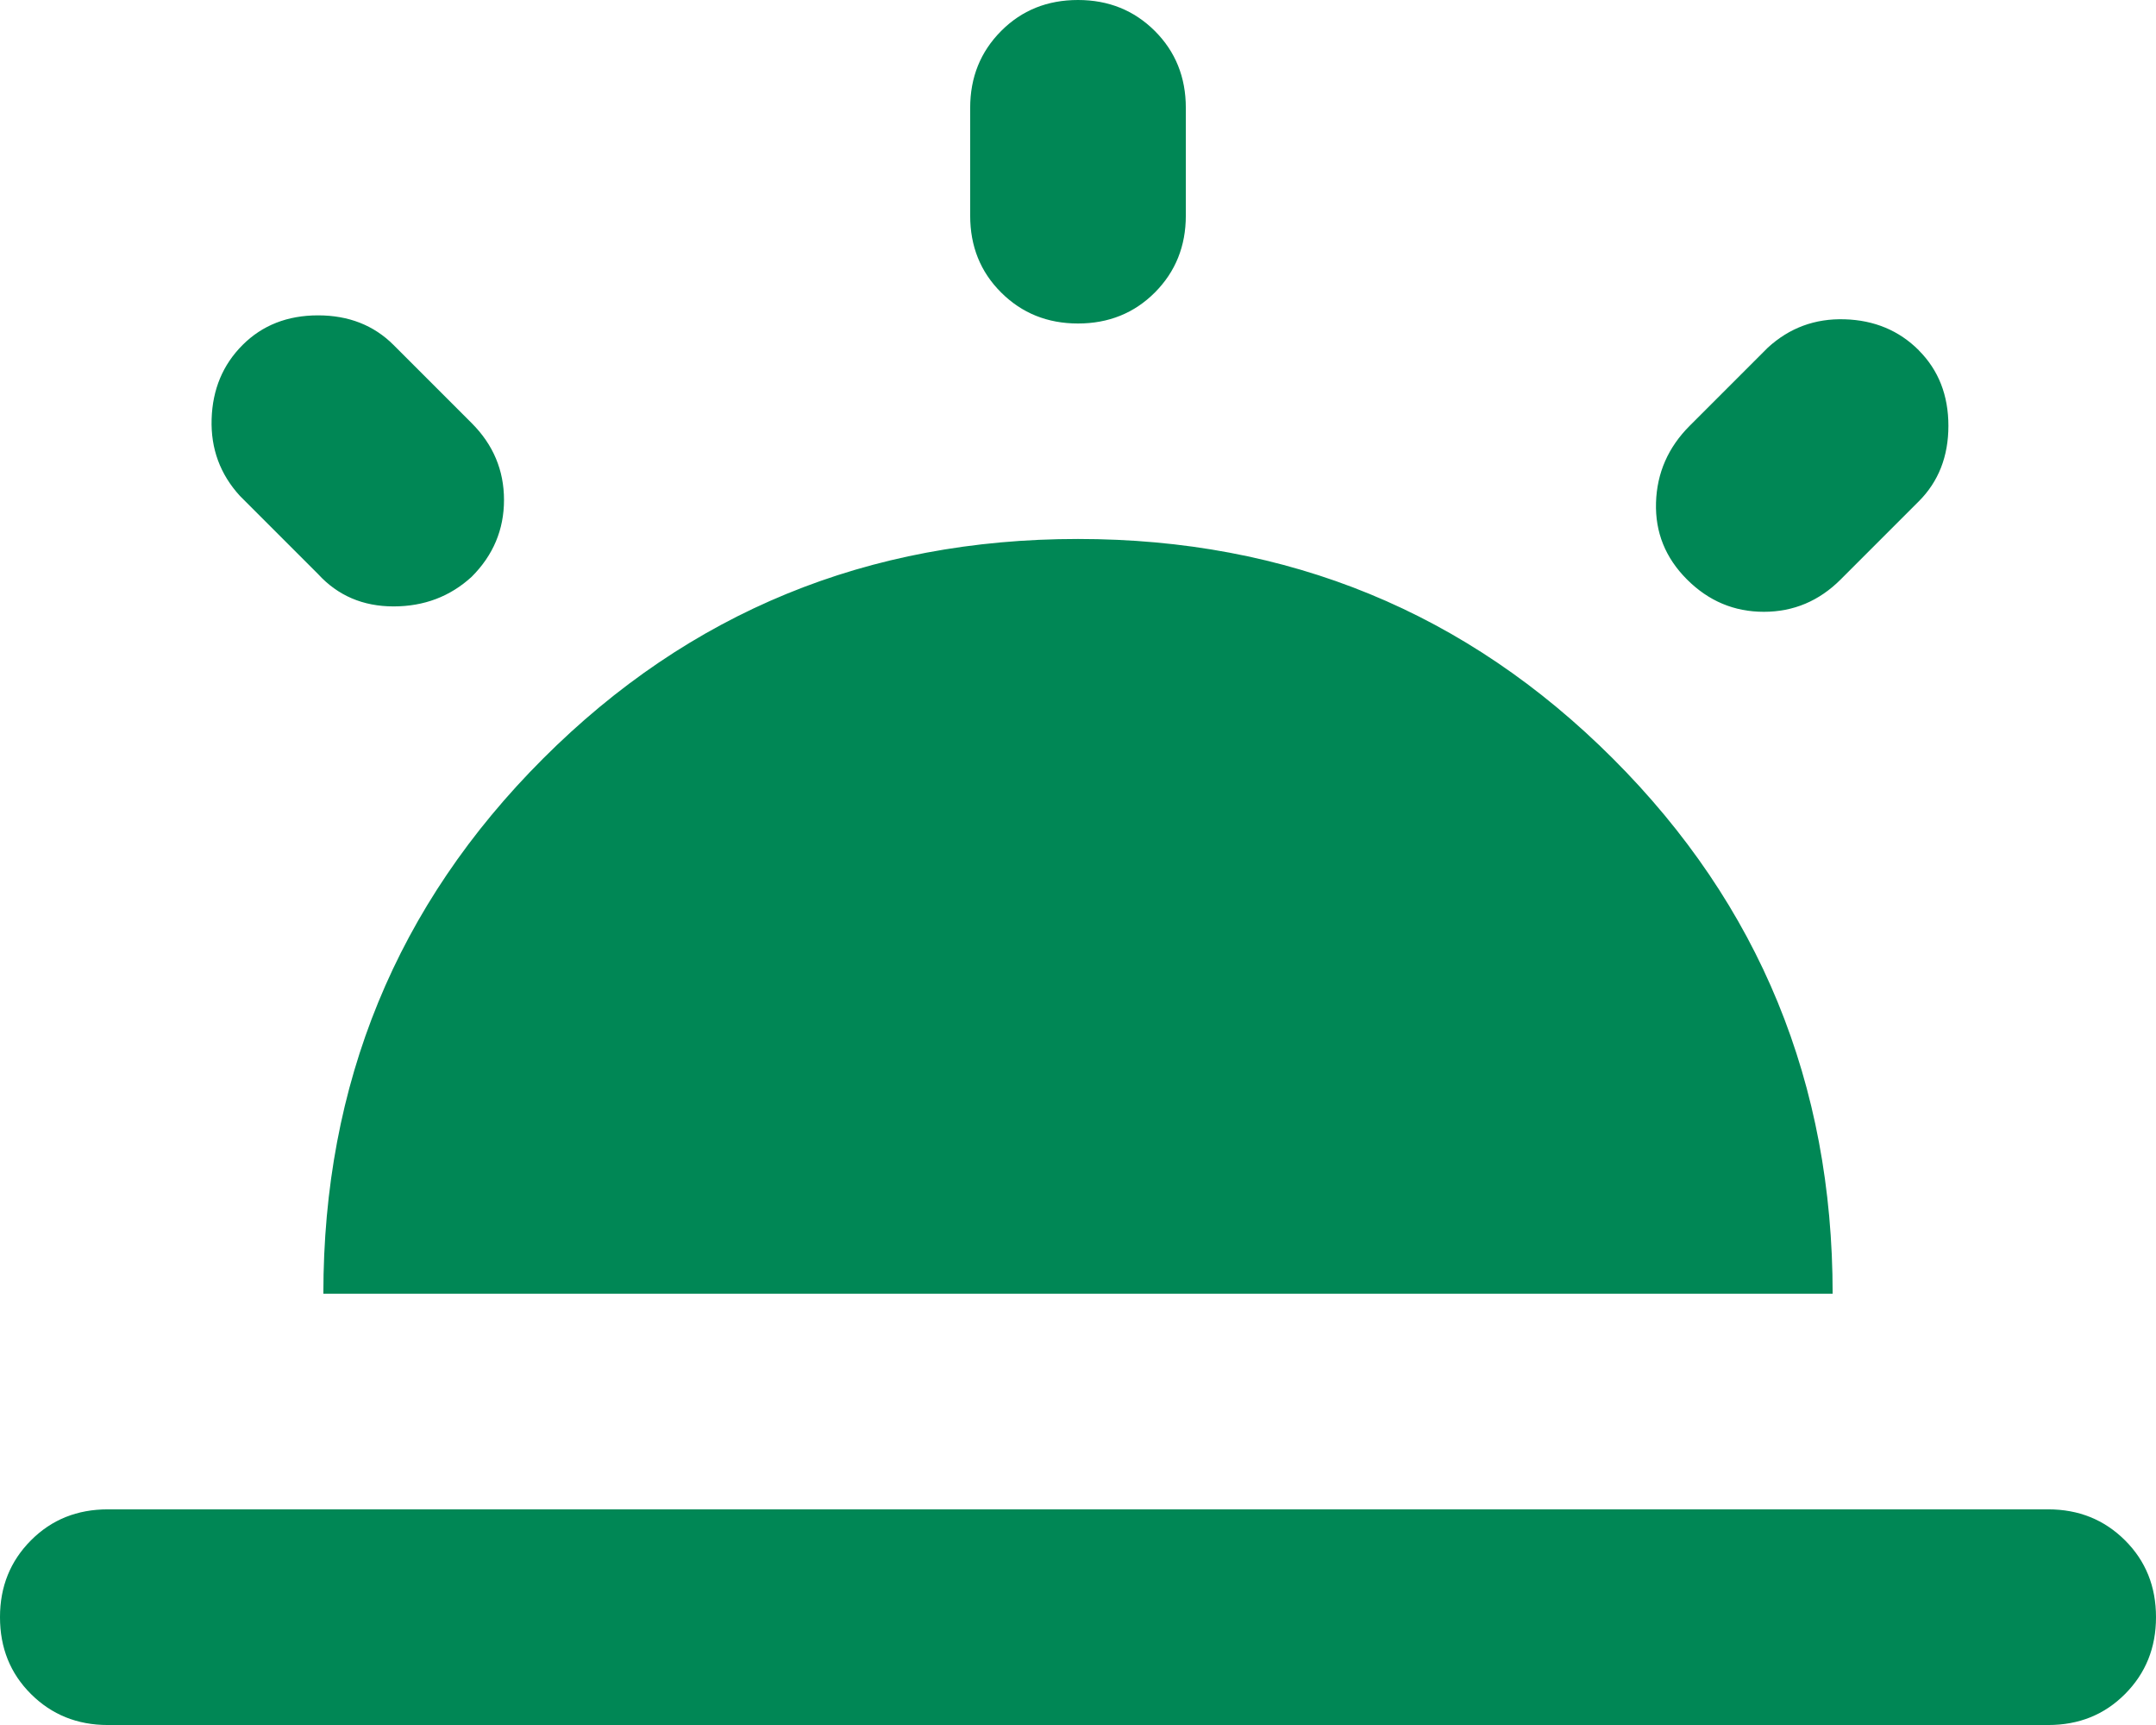 <?xml version="1.0" encoding="UTF-8"?>
<svg id="_レイヤー_2" data-name="レイヤー_2" xmlns="http://www.w3.org/2000/svg" width="23.596" height="18.877" viewBox="0 0 23.596 18.877">
  <g id="text">
    <path d="M21,3.834c.216.216.324.492.324.826s-.108.61-.324.826l-.855.855c-.236.236-.516.354-.841.354s-.605-.118-.841-.354-.349-.516-.339-.841.133-.605.369-.841l.855-.855c.236-.216.516-.32.841-.31s.595.123.811.339ZM1.18,18.877c-.334,0-.614-.113-.841-.339s-.339-.506-.339-.841.113-.614.339-.841.506-.339.841-.339h21.236c.334,0,.614.113.841.339s.339.506.339.841-.113.614-.339.841-.506.339-.841.339H1.18ZM11.798,0c.334,0,.614.113.841.339.226.226.339.506.339.841v1.18c0,.334-.113.614-.339.841-.226.226-.506.339-.841.339s-.614-.113-.841-.339-.339-.506-.339-.841v-1.18c0-.334.113-.614.339-.841s.506-.339.841-.339ZM2.655,3.775c.216-.216.492-.324.826-.324s.61.108.826.324l.855.855c.236.236.354.516.354.841s-.118.605-.354.841c-.236.216-.521.324-.855.324s-.61-.118-.826-.354l-.855-.855c-.216-.236-.32-.516-.31-.841s.123-.595.339-.811ZM3.539,14.157c0-2.301.801-4.252,2.404-5.855,1.603-1.603,3.554-2.404,5.855-2.404s4.252.801,5.855,2.404c1.603,1.603,2.404,3.554,2.404,5.855H3.539Z" fill="#008755"/>
  </g>
</svg>